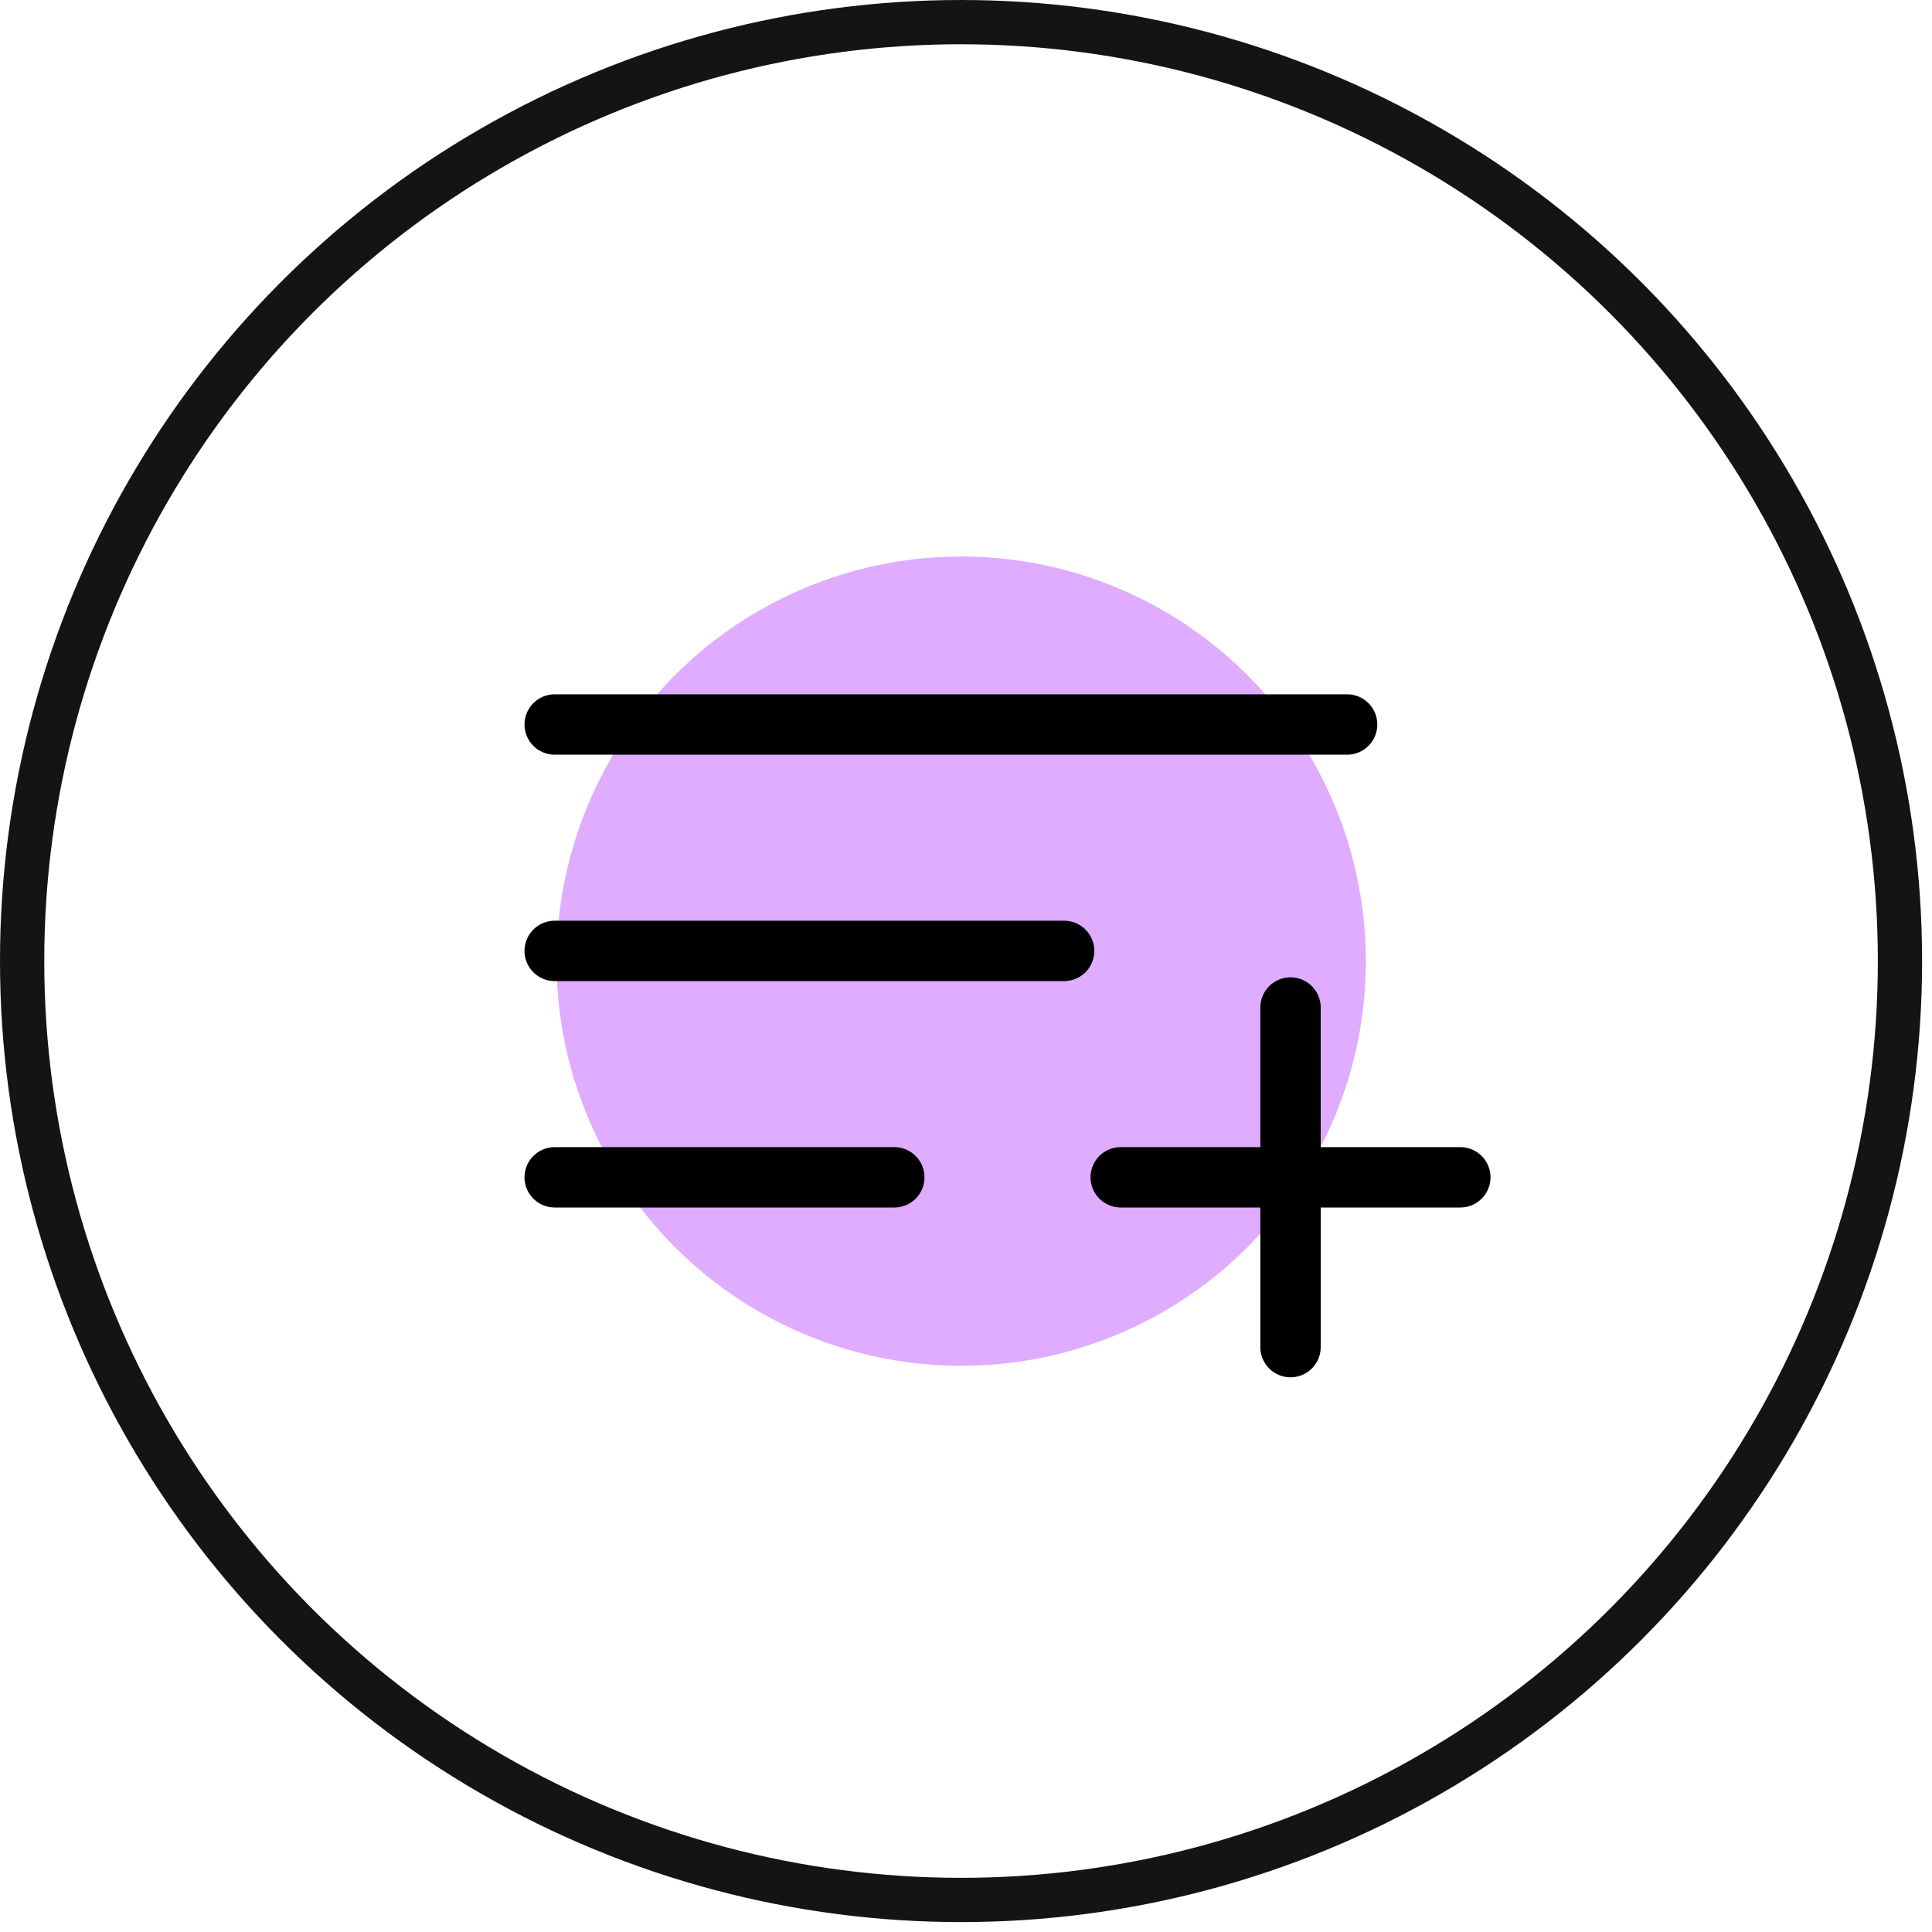 <svg width="64" height="64" viewBox="0 0 64 64" fill="none" xmlns="http://www.w3.org/2000/svg">
<circle cx="13.405" cy="13.405" r="13.405" transform="matrix(-1 0 0 1 45.246 18.435)" fill="#DFACFF"/>
<circle cx="31.836" cy="31.836" r="31.103" stroke="#141414" stroke-width="1.466"/>
<path d="M44.625 24H18.375M18.375 31.5H35.25M29.625 39H18.375M37.125 39H48.375M42.75 33.375V44.625" stroke="black" stroke-width="2" stroke-linecap="round" stroke-linejoin="round"/>
</svg>
